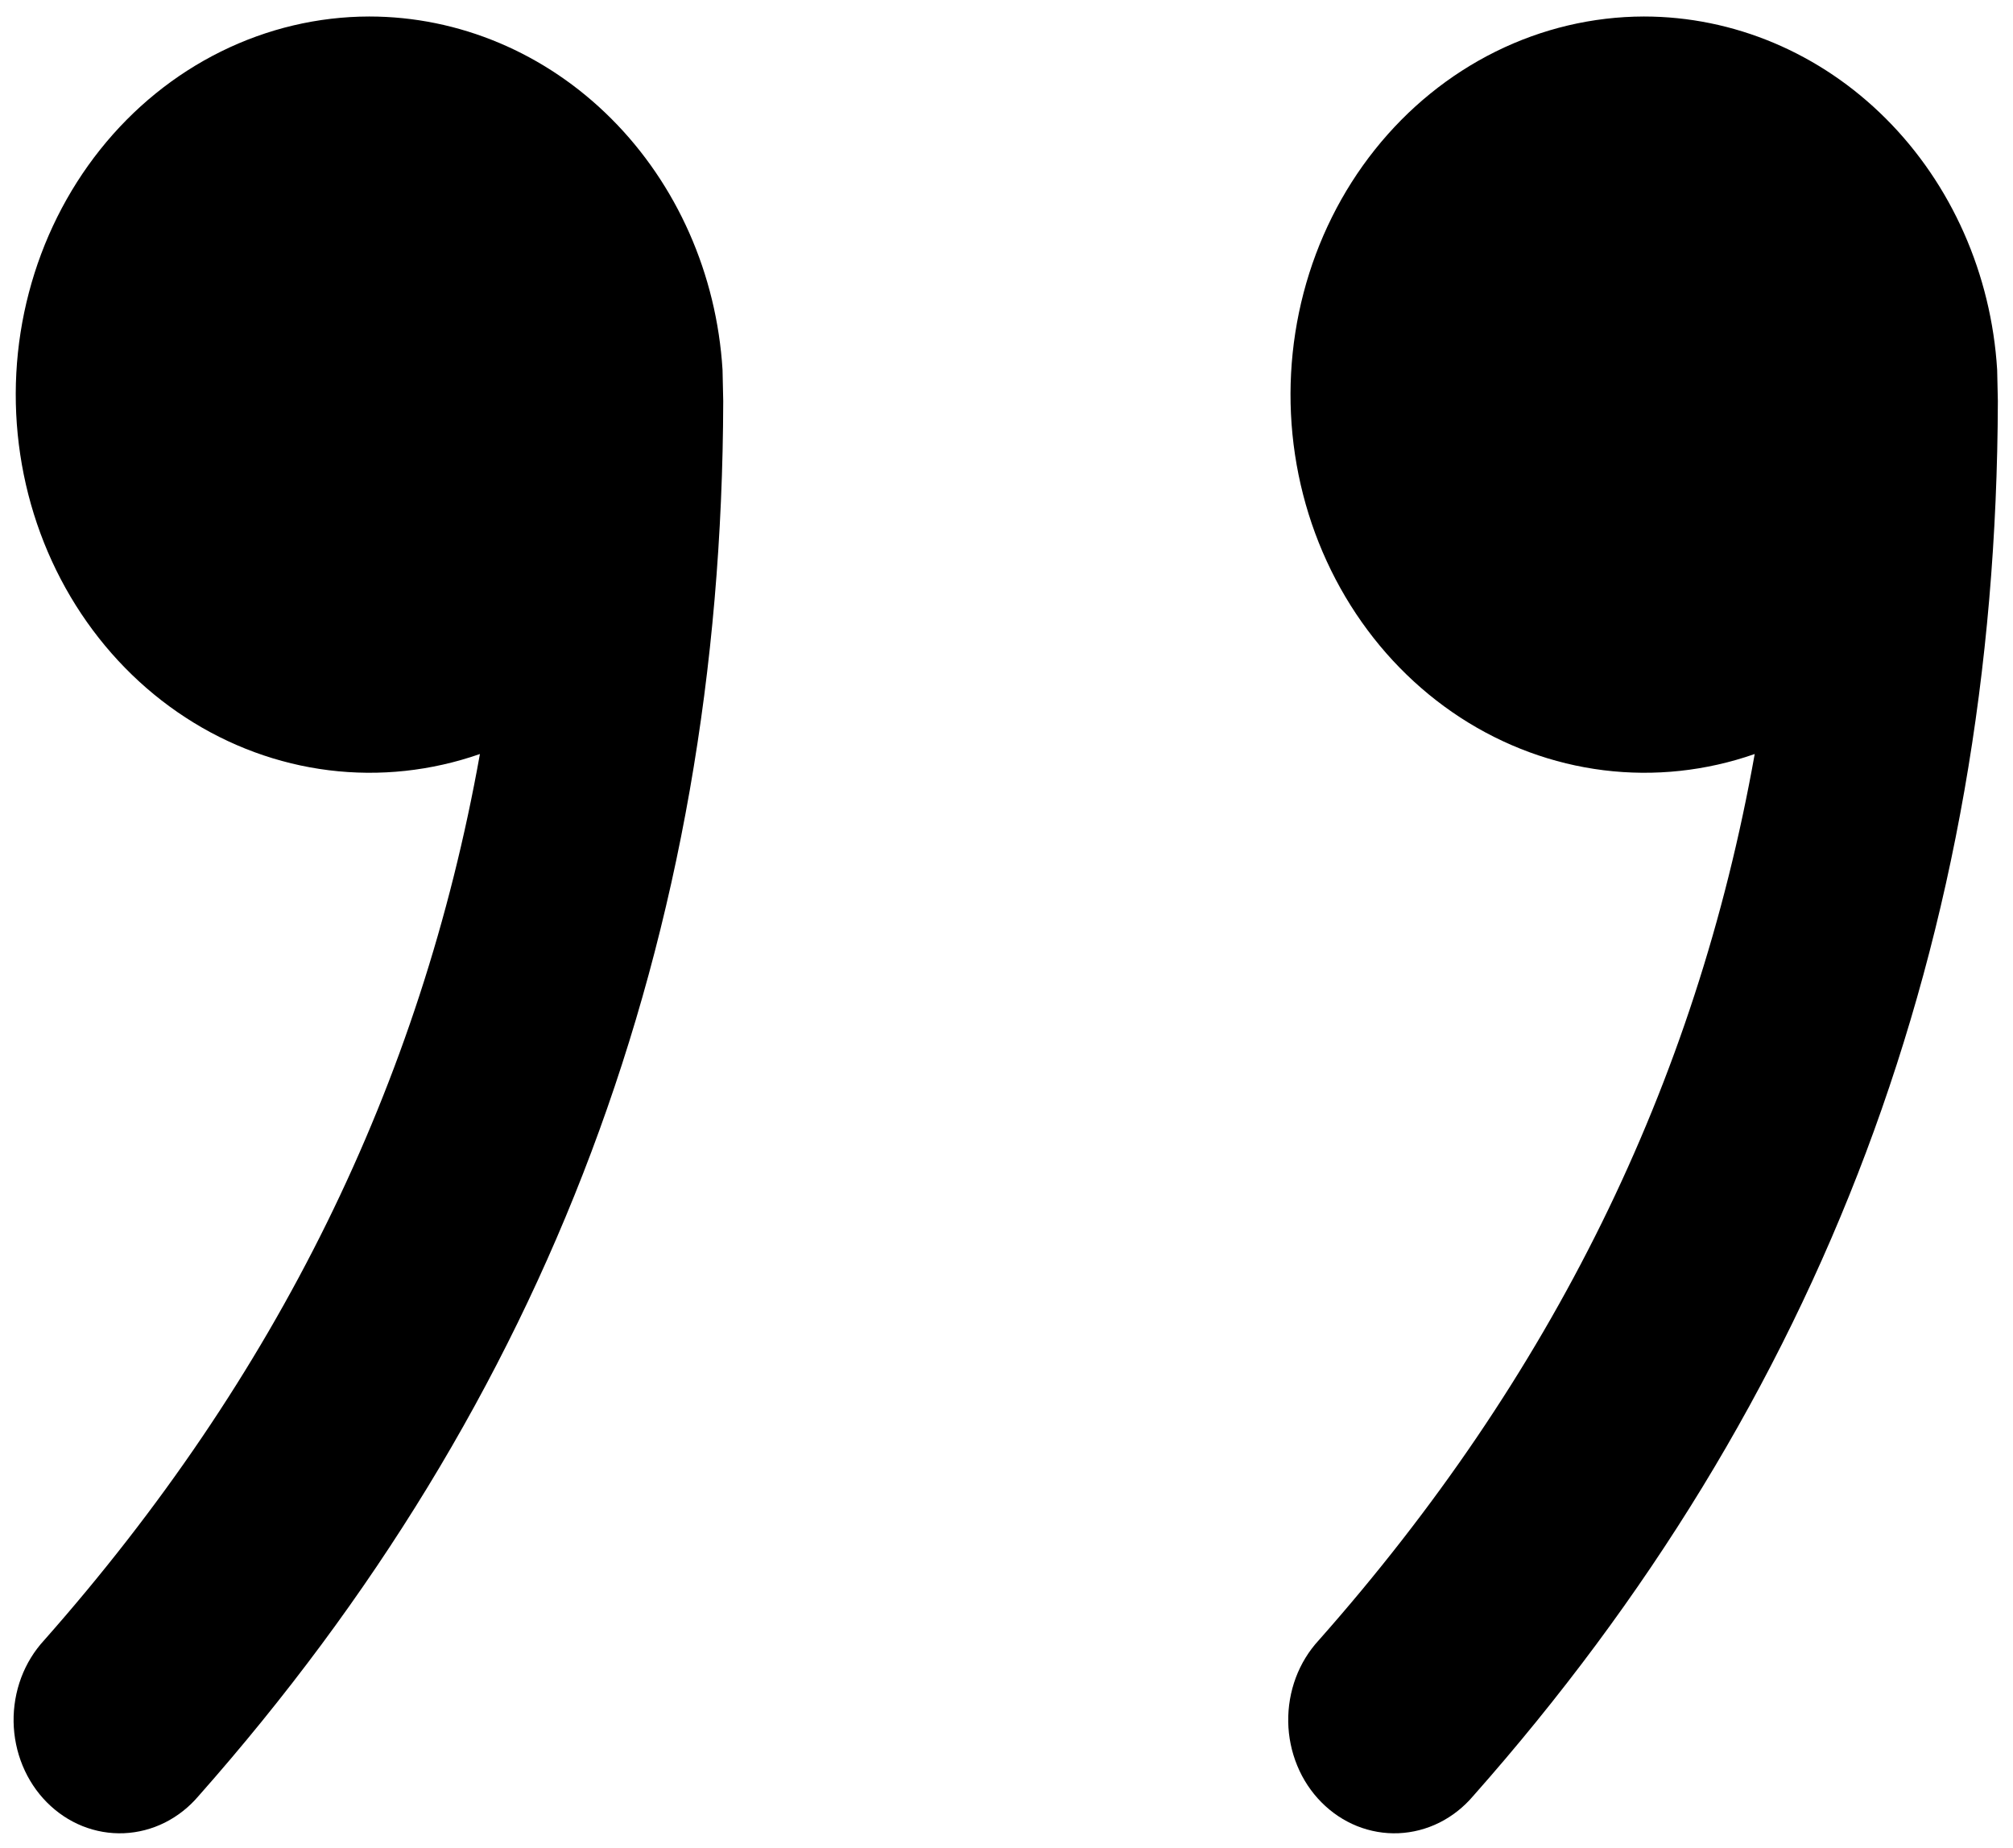 <svg xmlns="http://www.w3.org/2000/svg" width="61" height="56" viewBox="0 0 61 56" fill="none"><path d="M11.187 0.5C13.911 0.5 16.534 1.606 18.522 3.594C20.511 5.582 21.716 8.304 21.895 11.207L21.916 12.151C21.874 28.445 16.595 42.465 6.016 54.423C5.728 54.762 5.38 55.036 4.992 55.23C4.604 55.423 4.183 55.532 3.755 55.55C3.327 55.568 2.9 55.494 2.499 55.334C2.098 55.173 1.731 54.928 1.42 54.614C1.108 54.3 0.859 53.922 0.686 53.504C0.513 53.085 0.42 52.634 0.412 52.176C0.405 51.719 0.483 51.264 0.641 50.839C0.8 50.415 1.037 50.028 1.338 49.702C8.376 41.741 12.754 32.863 14.543 22.848C13.069 23.363 11.508 23.531 9.967 23.34C8.427 23.149 6.943 22.603 5.619 21.74C4.295 20.878 3.162 19.719 2.297 18.343C1.433 16.968 0.858 15.408 0.613 13.773C0.367 12.137 0.456 10.464 0.875 8.869C1.293 7.274 2.03 5.795 3.035 4.533C4.04 3.271 5.289 2.257 6.697 1.561C8.104 0.865 9.636 0.503 11.187 0.5ZM49.812 0.5C52.536 0.5 55.159 1.606 57.147 3.594C59.136 5.582 60.342 8.304 60.52 11.207L60.541 12.151C60.498 28.468 55.228 42.465 44.641 54.423C44.353 54.762 44.005 55.036 43.617 55.23C43.229 55.423 42.808 55.532 42.38 55.55C41.952 55.568 41.525 55.494 41.124 55.334C40.723 55.173 40.356 54.928 40.045 54.614C39.733 54.3 39.483 53.922 39.311 53.504C39.138 53.085 39.045 52.634 39.037 52.176C39.03 51.719 39.108 51.264 39.266 50.839C39.425 50.415 39.662 50.028 39.963 49.702C47.014 41.736 51.387 32.872 53.173 22.848C51.699 23.363 50.138 23.531 48.597 23.34C47.057 23.149 45.574 22.603 44.249 21.741C42.925 20.878 41.792 19.72 40.928 18.345C40.063 16.969 39.488 15.41 39.242 13.775C38.996 12.14 39.086 10.467 39.503 8.872C39.921 7.277 40.657 5.797 41.662 4.536C42.667 3.274 43.916 2.26 45.323 1.563C46.73 0.866 48.262 0.504 49.812 0.5Z" fill="black"></path></svg>